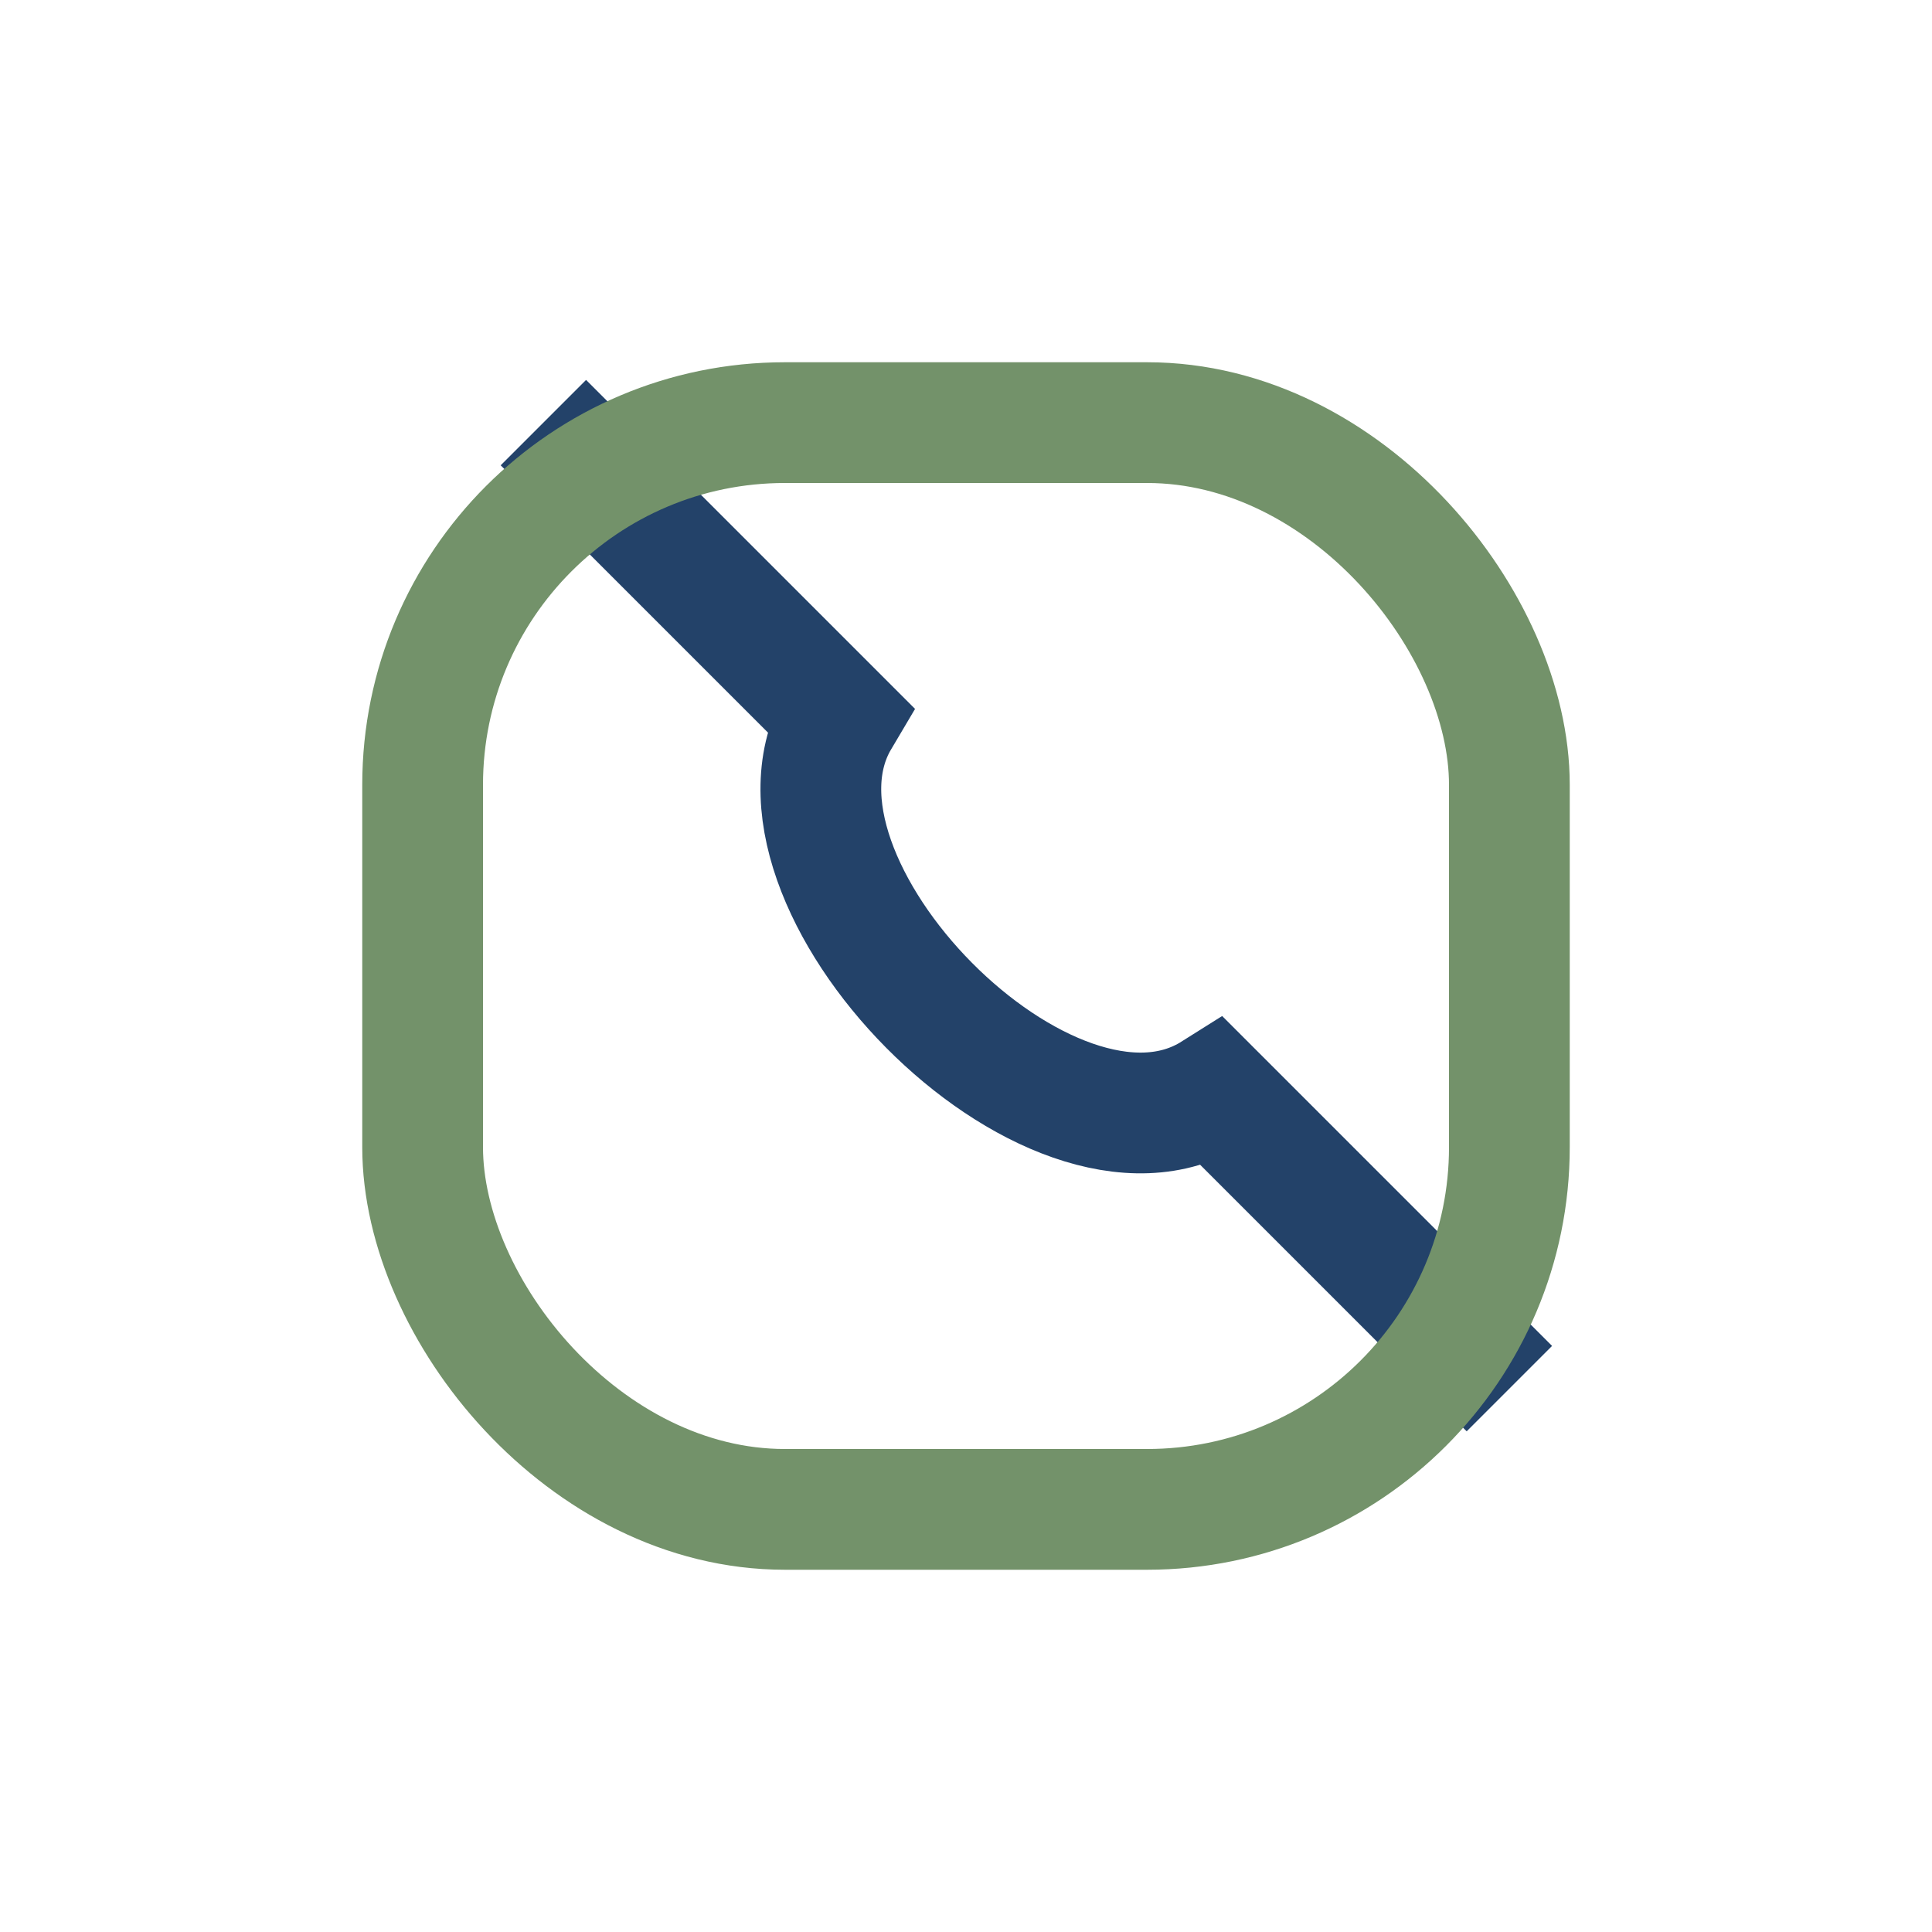 <?xml version="1.0" encoding="UTF-8"?>
<svg xmlns="http://www.w3.org/2000/svg" width="32" height="32" viewBox="0 0 32 32"><path d="M9 7l4.9 4.9c-1.6 2.7 3.5 7.9 6.2 6.2L25 23" stroke="#234269" stroke-width="2" fill="none"/><rect x="7" y="7" width="18" height="18" rx="6" fill="none" stroke="#73926A" stroke-width="2"/></svg>